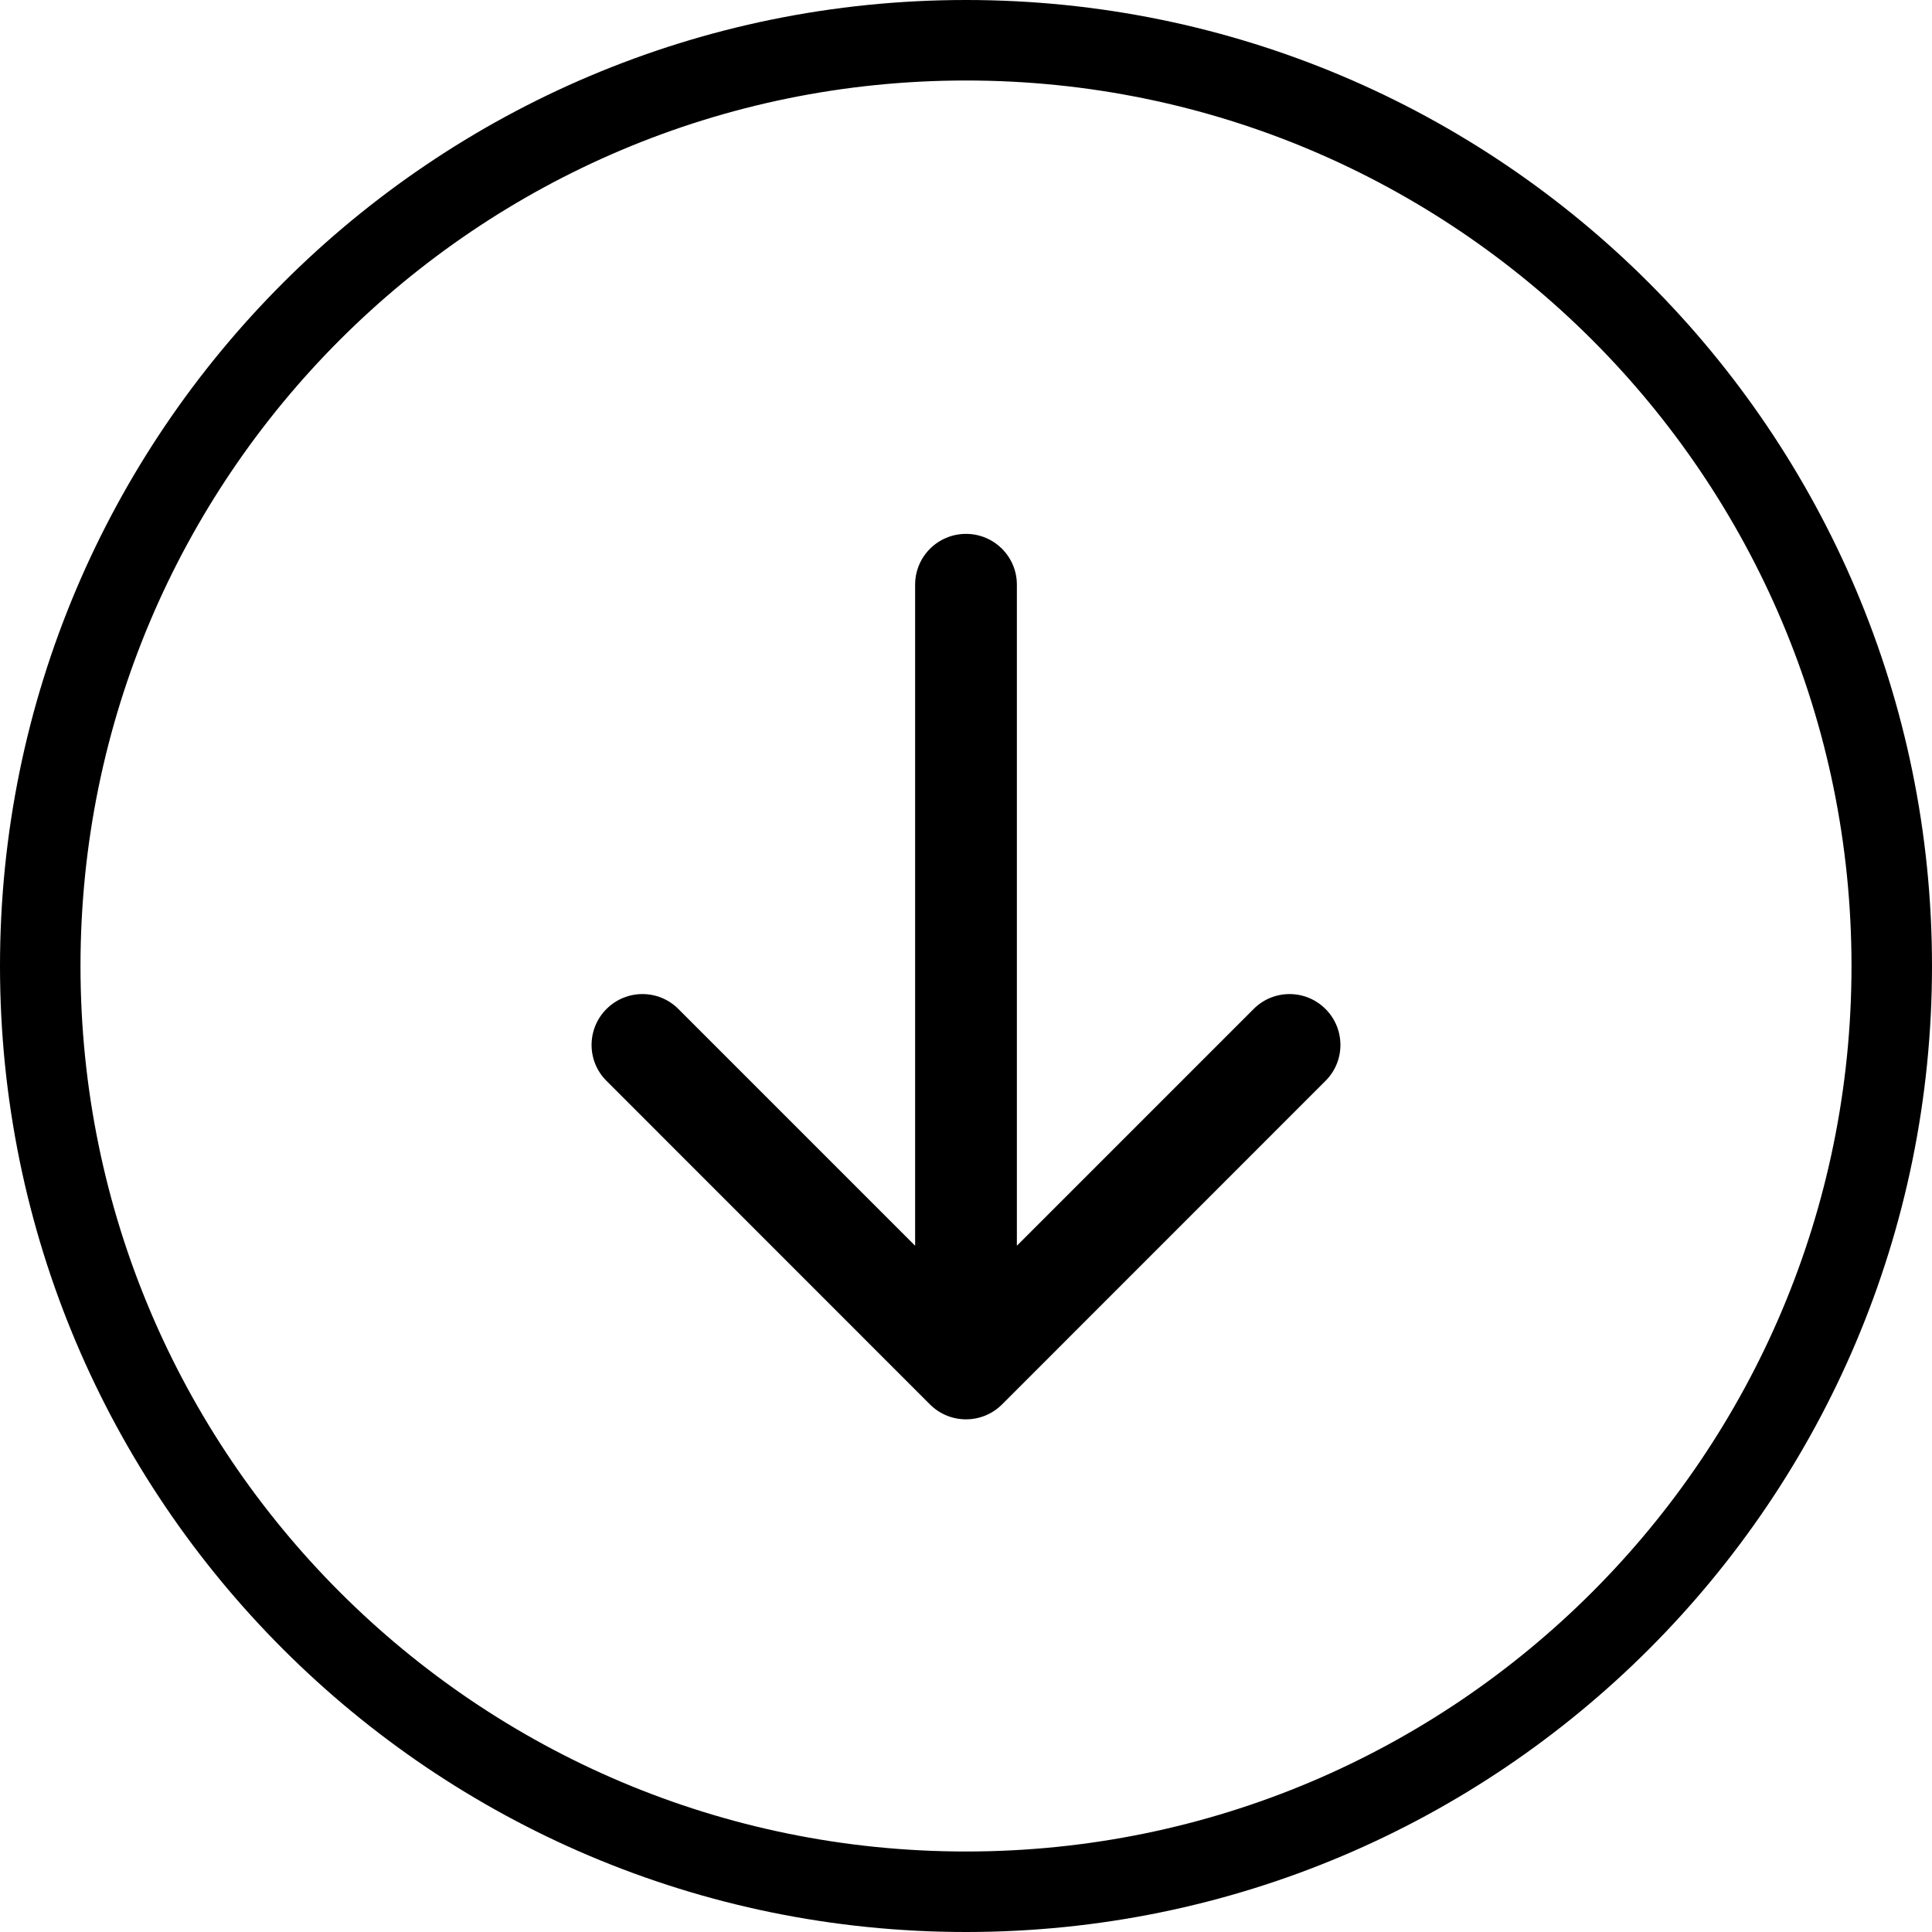 <svg width="24" height="24" viewBox="0 0 24 24" fill="none" xmlns="http://www.w3.org/2000/svg">
<path d="M23.5 12C23.5 18.351 18.351 23.5 12 23.5C5.649 23.5 0.5 18.351 0.5 12C0.5 5.649 5.649 0.5 12 0.5C18.351 0.5 23.5 5.649 23.5 12Z" stroke="black"/>
<path d="M11.553 17.447C11.8 17.693 12.2 17.693 12.447 17.447L16.466 13.427C16.713 13.181 16.713 12.781 16.466 12.534C16.219 12.287 15.819 12.287 15.573 12.534L12 16.107L8.427 12.534C8.181 12.287 7.781 12.287 7.534 12.534C7.287 12.781 7.287 13.181 7.534 13.427L11.553 17.447ZM12.632 7.263C12.632 6.914 12.349 6.632 12 6.632C11.651 6.632 11.368 6.914 11.368 7.263L12.632 7.263ZM12 17L12.632 17L12.632 7.263L12 7.263L11.368 7.263L11.368 17L12 17Z" fill="black"/>
</svg>
